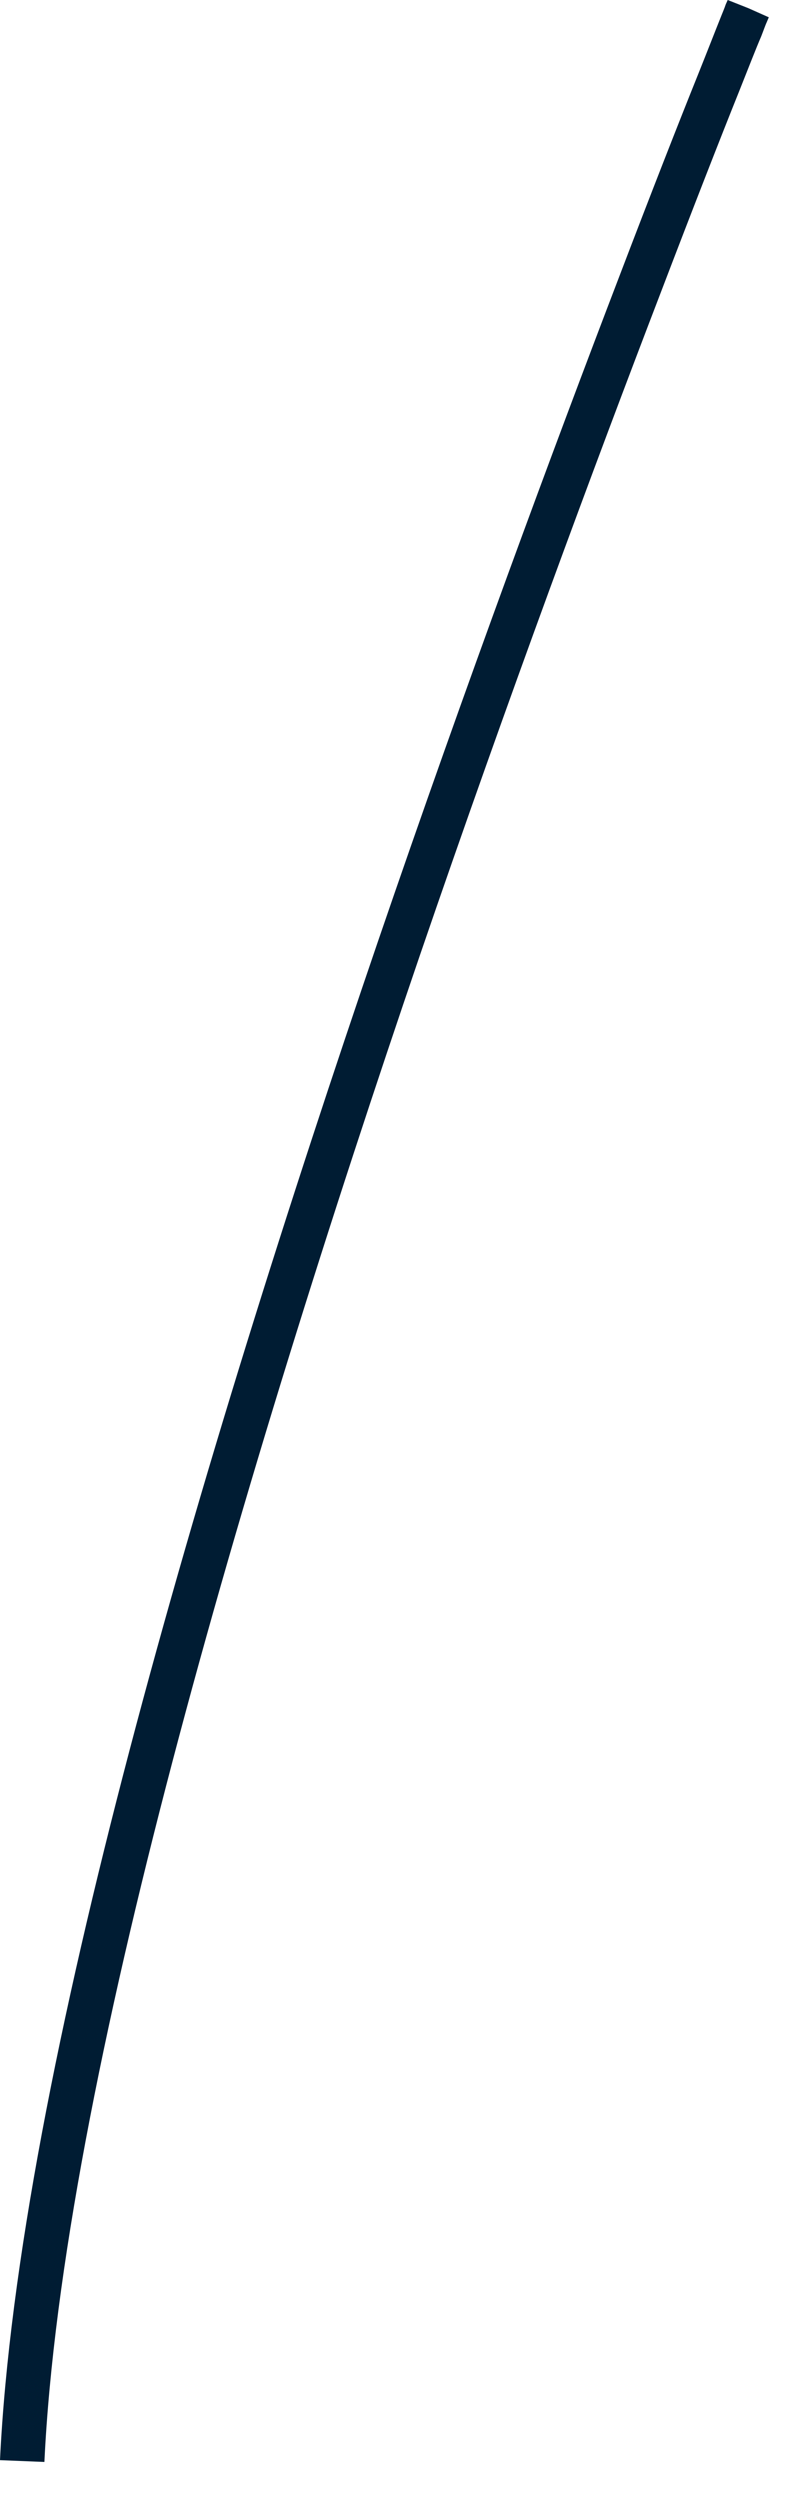 <?xml version="1.0" encoding="utf-8"?>
<svg xmlns="http://www.w3.org/2000/svg" fill="none" height="100%" overflow="visible" preserveAspectRatio="none" style="display: block;" viewBox="0 0 8 25" width="100%">
<path clip-rule="evenodd" d="M4.198 9.555C2.426 14.745 0.623 20.846 0.444 24.618L0 24.6C0.184 20.745 2.01 14.591 3.778 9.418C4.665 6.827 5.539 4.473 6.193 2.764C6.519 1.909 6.79 1.218 6.98 0.746C7.075 0.509 7.149 0.318 7.2 0.191C7.225 0.127 7.245 0.082 7.257 0.045L7.277 0C7.277 0 7.277 7.98973e-05 7.484 0.082C7.688 0.173 7.688 0.173 7.688 0.173L7.669 0.218C7.656 0.245 7.637 0.3 7.612 0.364C7.561 0.482 7.487 0.673 7.393 0.909C7.203 1.382 6.933 2.073 6.607 2.927C5.955 4.627 5.083 6.973 4.198 9.555Z" fill="#001C33" fill-rule="evenodd" id="Vector"/>
</svg>